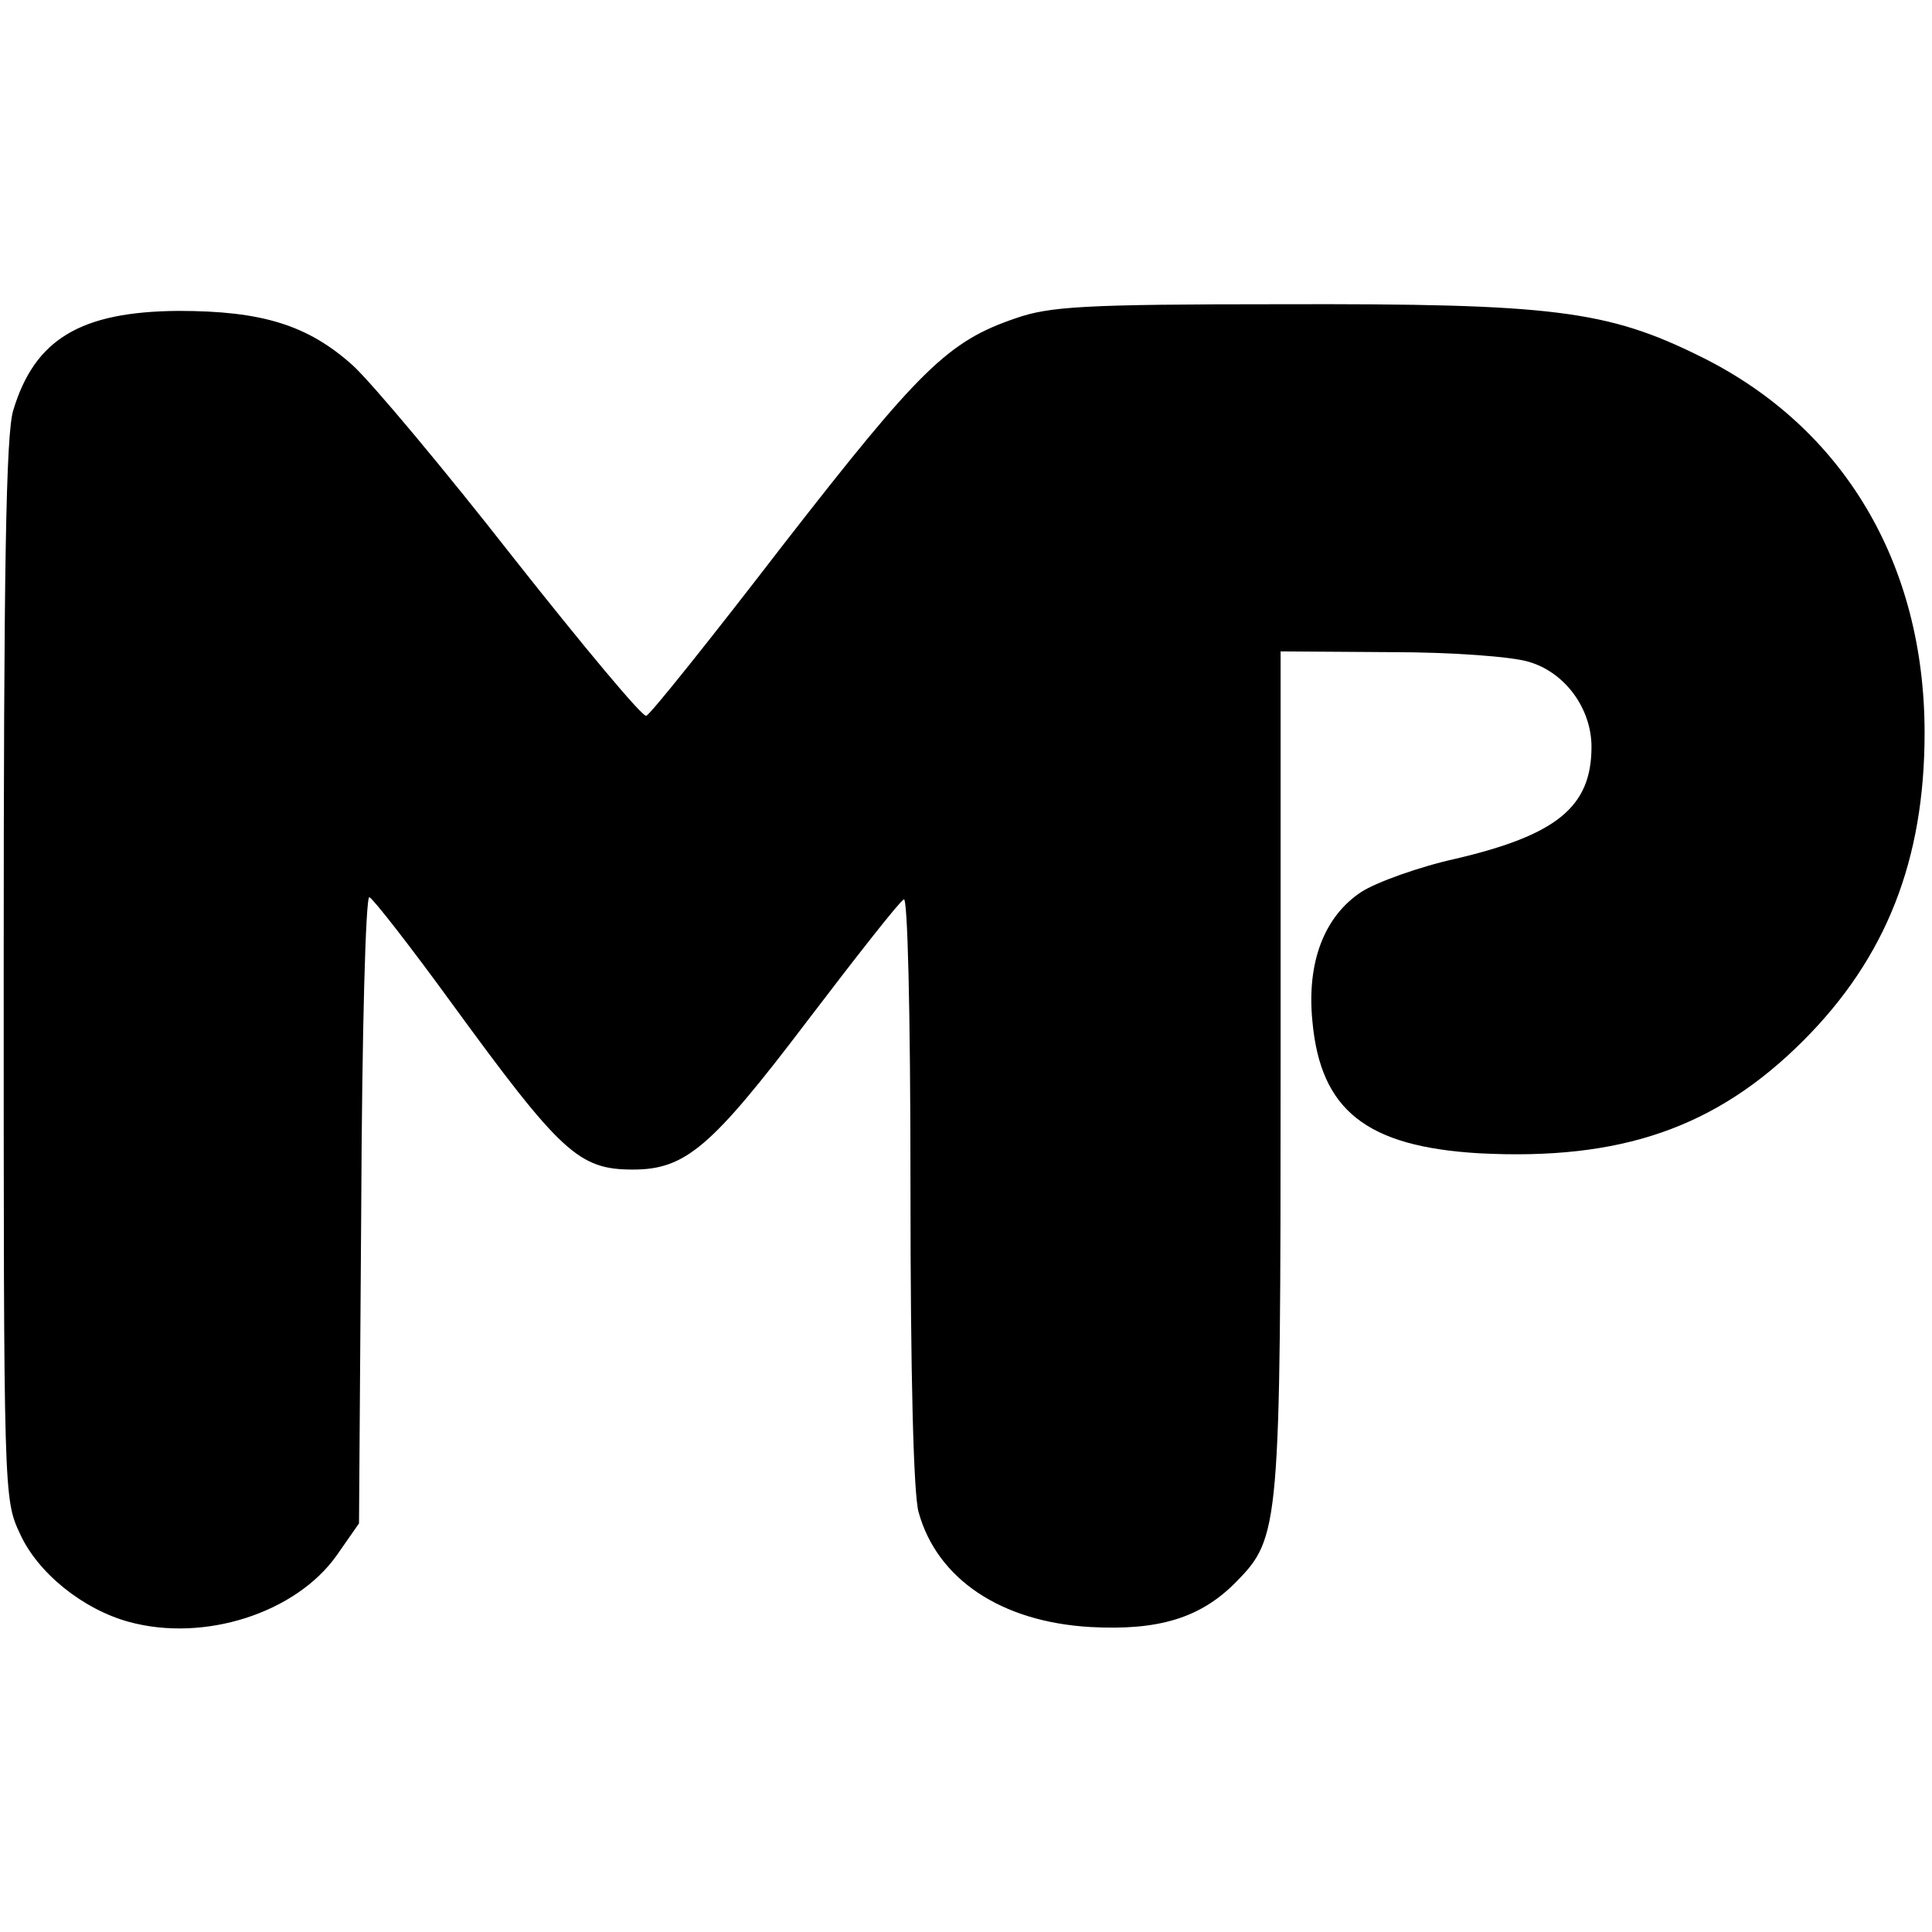 <?xml version="1.0" standalone="no"?>
<!DOCTYPE svg PUBLIC "-//W3C//DTD SVG 20010904//EN"
 "http://www.w3.org/TR/2001/REC-SVG-20010904/DTD/svg10.dtd">
<svg version="1.0" xmlns="http://www.w3.org/2000/svg"
 width="261pt" height="261pt" viewBox="0 0 261 261"
 preserveAspectRatio="xMidYMid meet">
<g transform="translate(0,261) scale(0.1,-0.1)"
fill="#000000" stroke="none">
<path d="M1372 2180 c-91 -31 -129 -68 -314 -306 -97 -126 -180 -230 -185
-231 -5 -2 -85 94 -179 213 -93 119 -191 236 -217 260 -61 55 -123 74 -236 74
-132 -1 -194 -38 -223 -134 -10 -31 -13 -212 -13 -756 0 -712 0 -715 22 -762
24 -53 85 -102 147 -119 102 -28 226 12 281 90 l30 43 3 425 c1 239 6 423 11
421 5 -2 55 -66 111 -143 148 -203 172 -225 245 -225 71 0 106 30 235 200 67
88 125 162 131 165 5 4 9 -145 9 -392 0 -247 4 -412 11 -436 25 -90 111 -148
232 -155 92 -5 149 12 197 61 59 60 60 73 60 694 l0 563 148 -1 c83 0 164 -6
187 -13 49 -14 85 -63 85 -115 0 -81 -47 -119 -183 -151 -50 -11 -108 -32
-128 -45 -50 -33 -74 -95 -66 -175 11 -120 73 -169 225 -178 191 -10 320 34
438 152 112 112 164 244 164 416 0 229 -110 413 -302 508 -127 63 -200 72
-567 71 -268 0 -313 -3 -359 -19z"/>
</g>
</svg>
